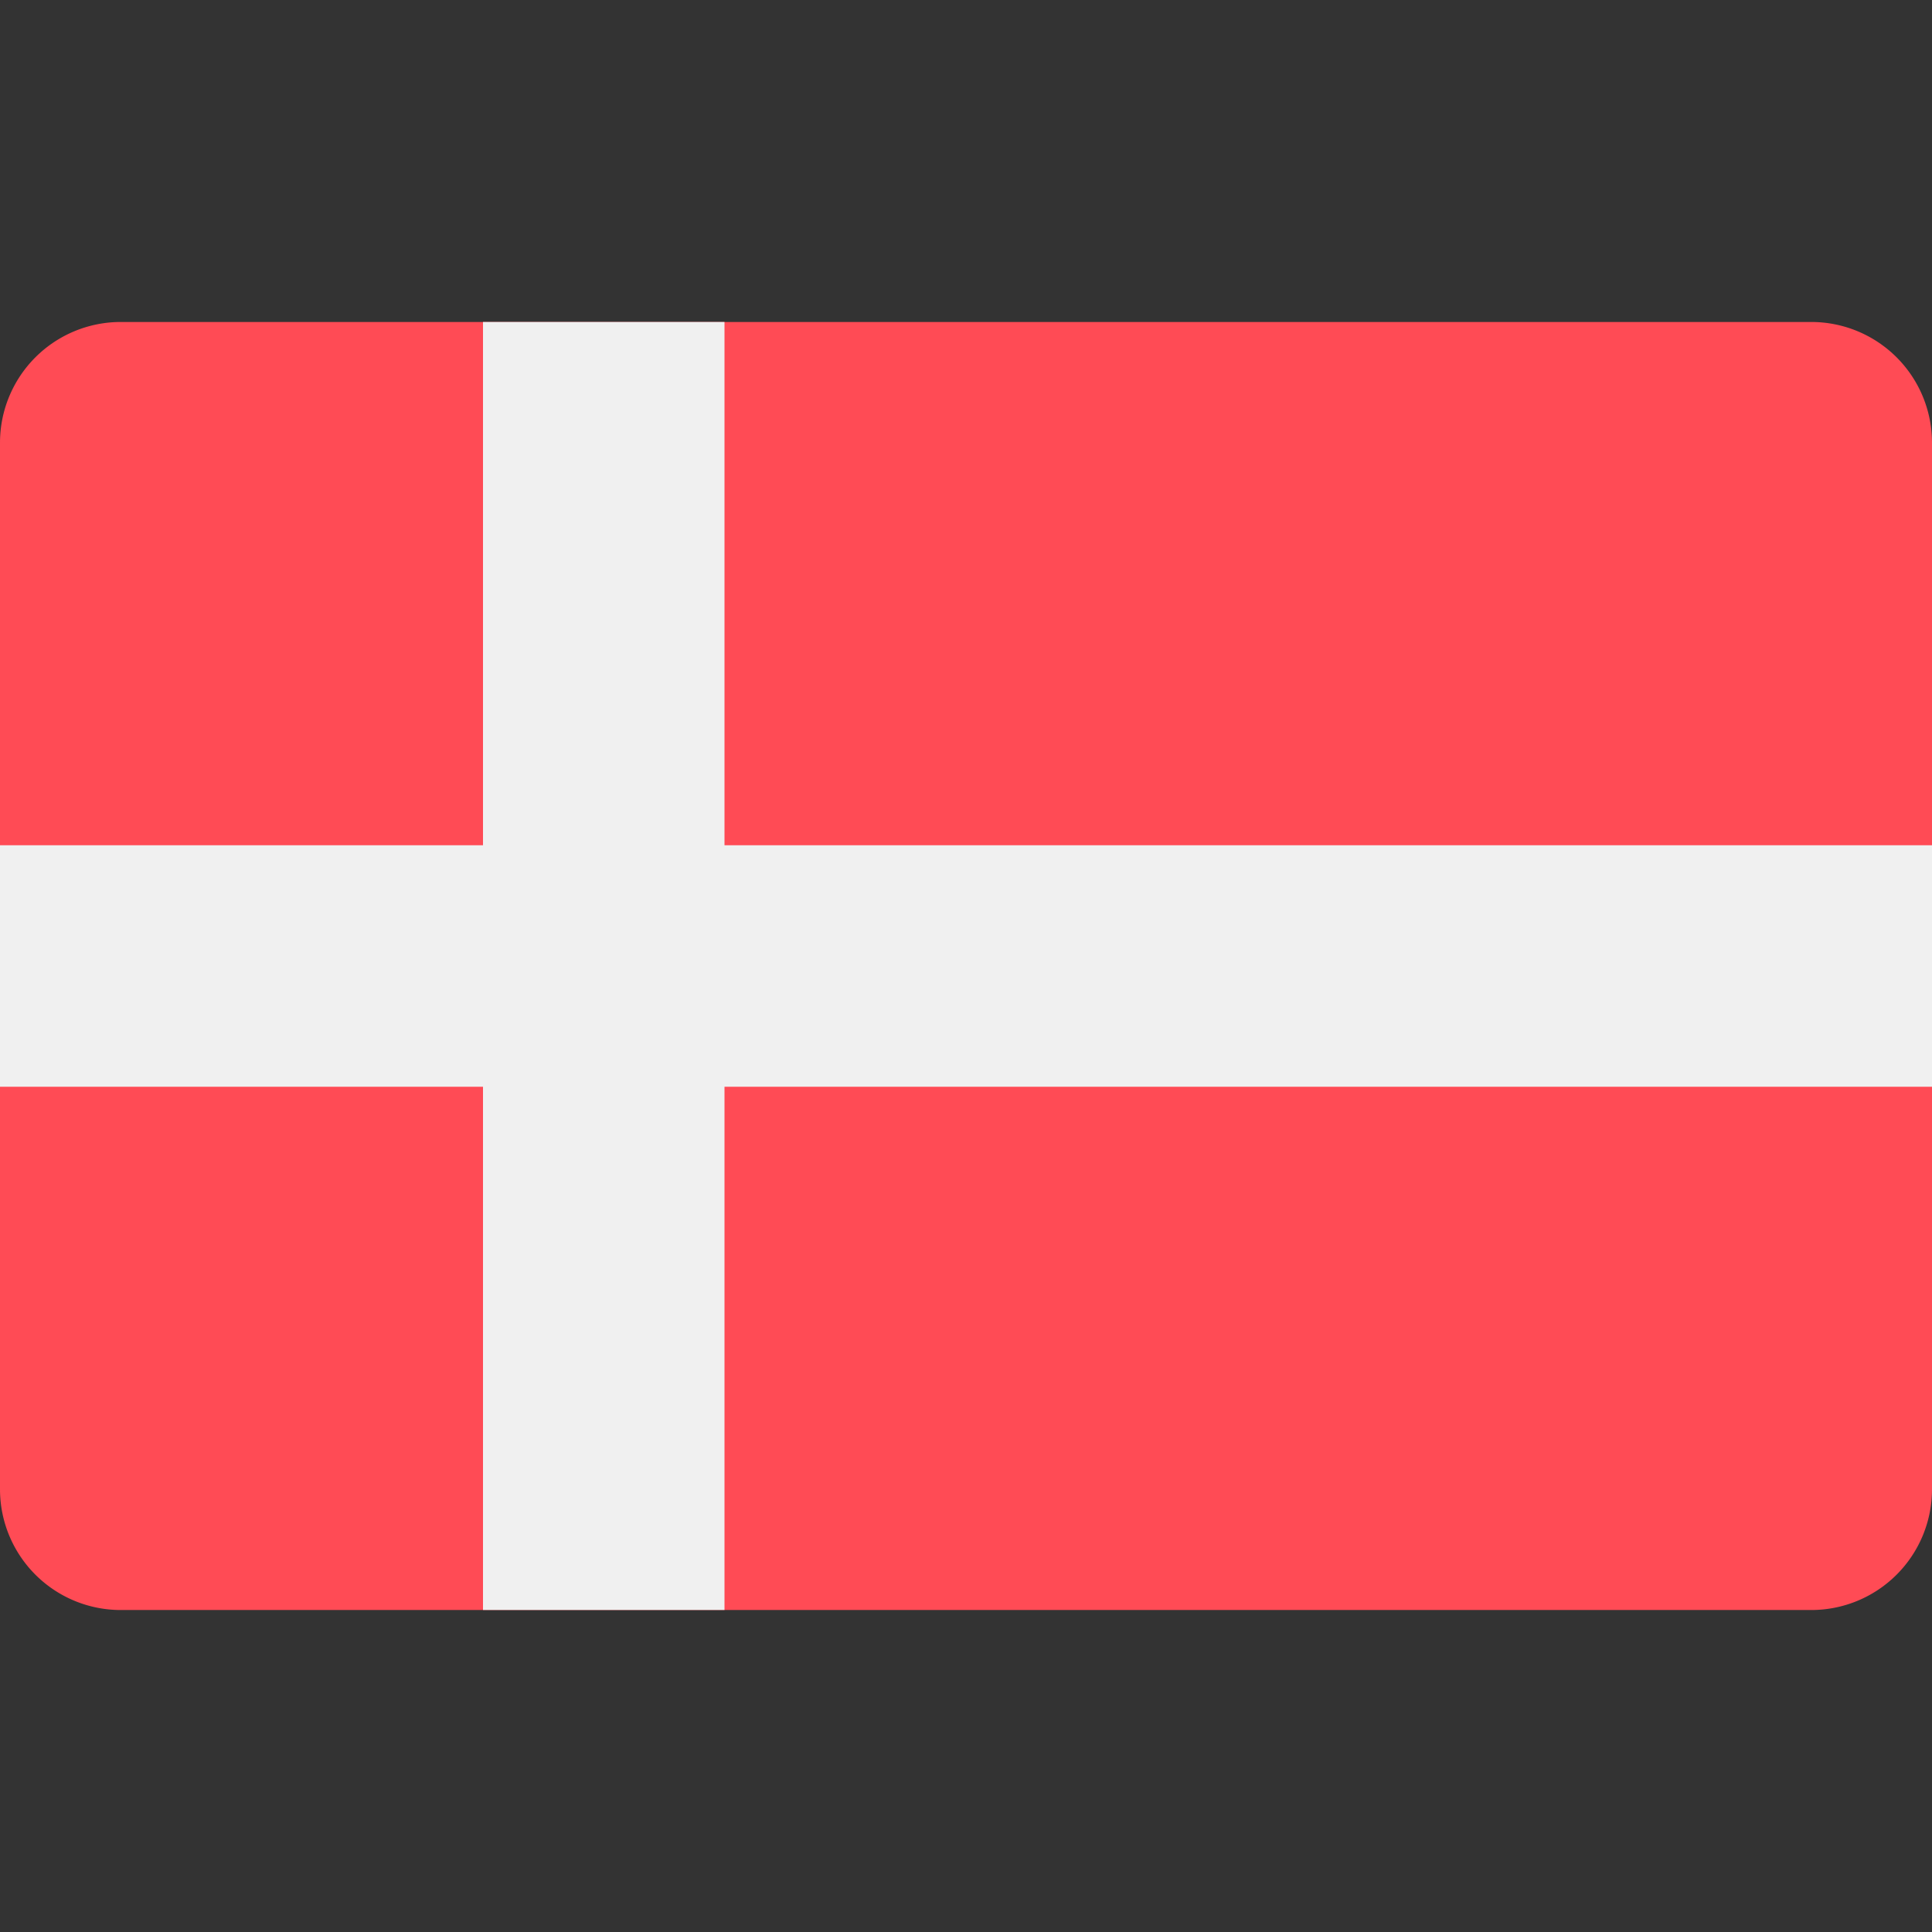 <svg xmlns:xlink="http://www.w3.org/1999/xlink" xmlns="http://www.w3.org/2000/svg" width="32" height="32" fill="none" data-google-analytics-opt-out=""><rect width="100%" height="100%" fill="#333333" stroke="none"/><path fill="#FF4B55" d="M30 5.333H2a2 2 0 0 0-2 2v17.334a2 2 0 0 0 2 2h28a2 2 0 0 0 2-2V7.333a2 2 0 0 0-2-2Z"></path><path fill="#F0F0F0" d="M12 5.333H8V14H0v4h8v8.666h4V18h20v-4H12V5.333Z"></path></svg>